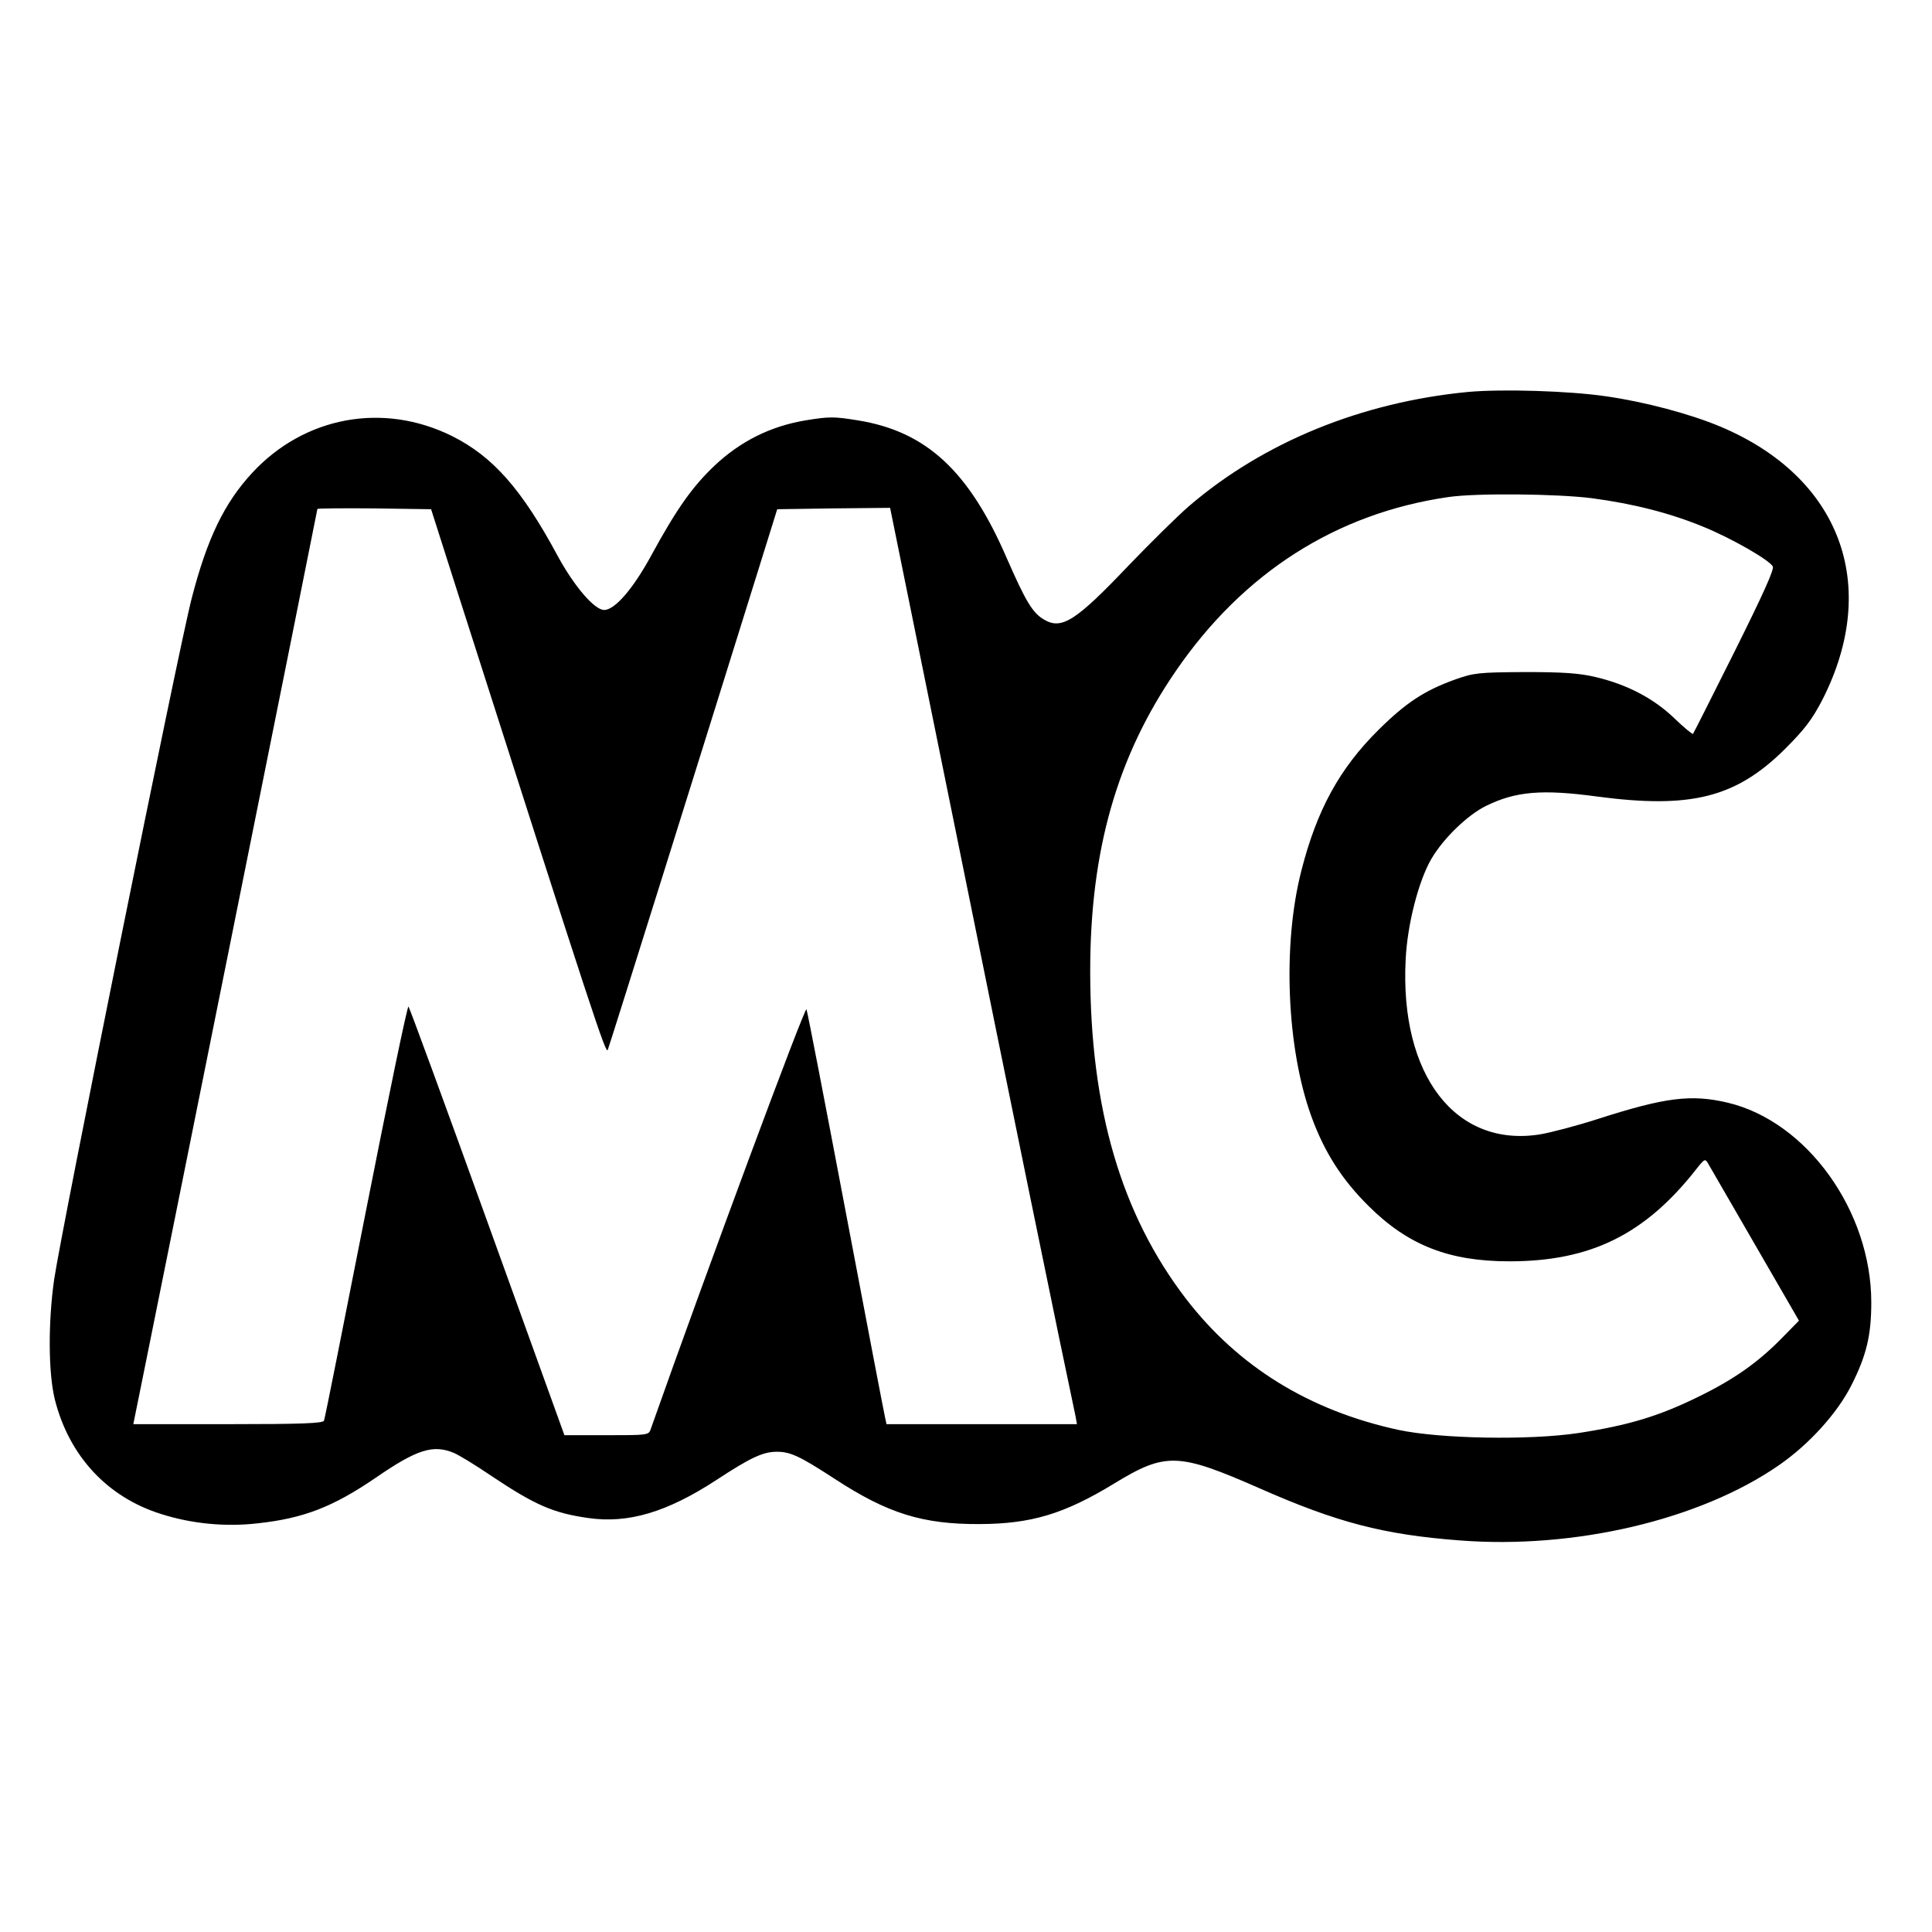 <?xml version="1.0" standalone="no"?>
<!DOCTYPE svg PUBLIC "-//W3C//DTD SVG 20010904//EN"
 "http://www.w3.org/TR/2001/REC-SVG-20010904/DTD/svg10.dtd">
<svg version="1.0" xmlns="http://www.w3.org/2000/svg"
 width="700pt" height="700pt" viewBox="0 0 700 700"
 preserveAspectRatio="xMidYMid meet">
<g transform="translate(0,700) scale(0.1,-0.1)"
fill="#000000" stroke="none">
<path d="M5320 5580 c-387 -37 -741 -182 -1010 -412 -41 -35 -140 -133 -220
-216 -191 -201 -243 -235 -307 -197 -42 24 -67 67 -135 222 -137 317 -292 460
-540 500 -86 14 -104 14 -189 0 -127 -21 -237 -76 -331 -165 -80 -76 -137
-157 -227 -322 -66 -122 -133 -200 -172 -200 -35 0 -108 85 -168 195 -130 242
-235 361 -383 435 -250 124 -535 71 -724 -133 -101 -109 -163 -237 -219 -453
-47 -179 -472 -2287 -499 -2471 -22 -156 -21 -339 3 -435 52 -204 190 -352
383 -413 112 -36 236 -48 354 -34 164 18 270 59 424 164 151 104 209 122 284
91 19 -8 80 -45 137 -84 159 -106 224 -134 350 -152 145 -21 286 21 465 138
125 82 169 102 219 102 49 0 83 -16 209 -98 193 -126 319 -165 526 -164 186 1
305 36 487 147 187 114 232 112 528 -18 279 -123 447 -167 721 -188 418 -33
873 74 1159 272 110 76 212 189 263 290 55 109 72 182 72 300 0 331 -233 656
-521 724 -132 31 -226 19 -469 -59 -74 -24 -169 -49 -210 -56 -306 -49 -509
214 -487 634 6 127 47 285 93 364 44 75 131 159 198 192 108 53 203 61 403 34
339 -45 502 -4 679 171 73 73 99 107 137 180 211 415 65 806 -369 989 -109 46
-274 90 -414 110 -135 20 -378 27 -500 16z m447 -385 c151 -20 284 -54 403
-103 99 -40 238 -119 253 -144 7 -9 -36 -103 -138 -308 -81 -162 -149 -297
-151 -299 -2 -2 -33 23 -68 57 -75 72 -171 122 -285 149 -59 14 -117 18 -256
18 -169 -1 -185 -3 -253 -27 -111 -40 -178 -84 -278 -183 -141 -140 -223 -290
-279 -510 -69 -269 -53 -643 36 -889 47 -130 111 -230 208 -326 143 -142 291
-200 510 -200 294 0 491 97 677 334 30 38 32 39 43 20 6 -10 83 -143 170 -294
l159 -275 -57 -58 c-87 -90 -175 -153 -306 -217 -144 -71 -254 -104 -435 -132
-179 -27 -501 -21 -652 11 -324 70 -581 229 -770 474 -236 307 -348 691 -348
1189 0 437 97 777 311 1088 244 355 580 570 986 629 100 15 393 12 520 -4z
m-4103 -360 c488 -1526 531 -1656 538 -1639 7 17 350 1112 547 1744 l67 215
204 3 205 2 243 -1197 c193 -954 379 -1861 429 -2095 l5 -28 -345 0 -345 0 -5
23 c-3 12 -67 346 -142 742 -75 396 -139 728 -143 738 -5 13 -358 -937 -564
-1520 -7 -23 -11 -23 -160 -23 l-153 0 -279 773 c-153 424 -282 776 -286 780
-4 4 -73 -329 -154 -740 -81 -411 -149 -754 -152 -760 -2 -10 -81 -13 -347
-13 l-344 0 29 143 c52 255 638 3168 638 3173 0 2 93 3 206 2 l206 -3 102
-320z"/>
</g>
</svg>
